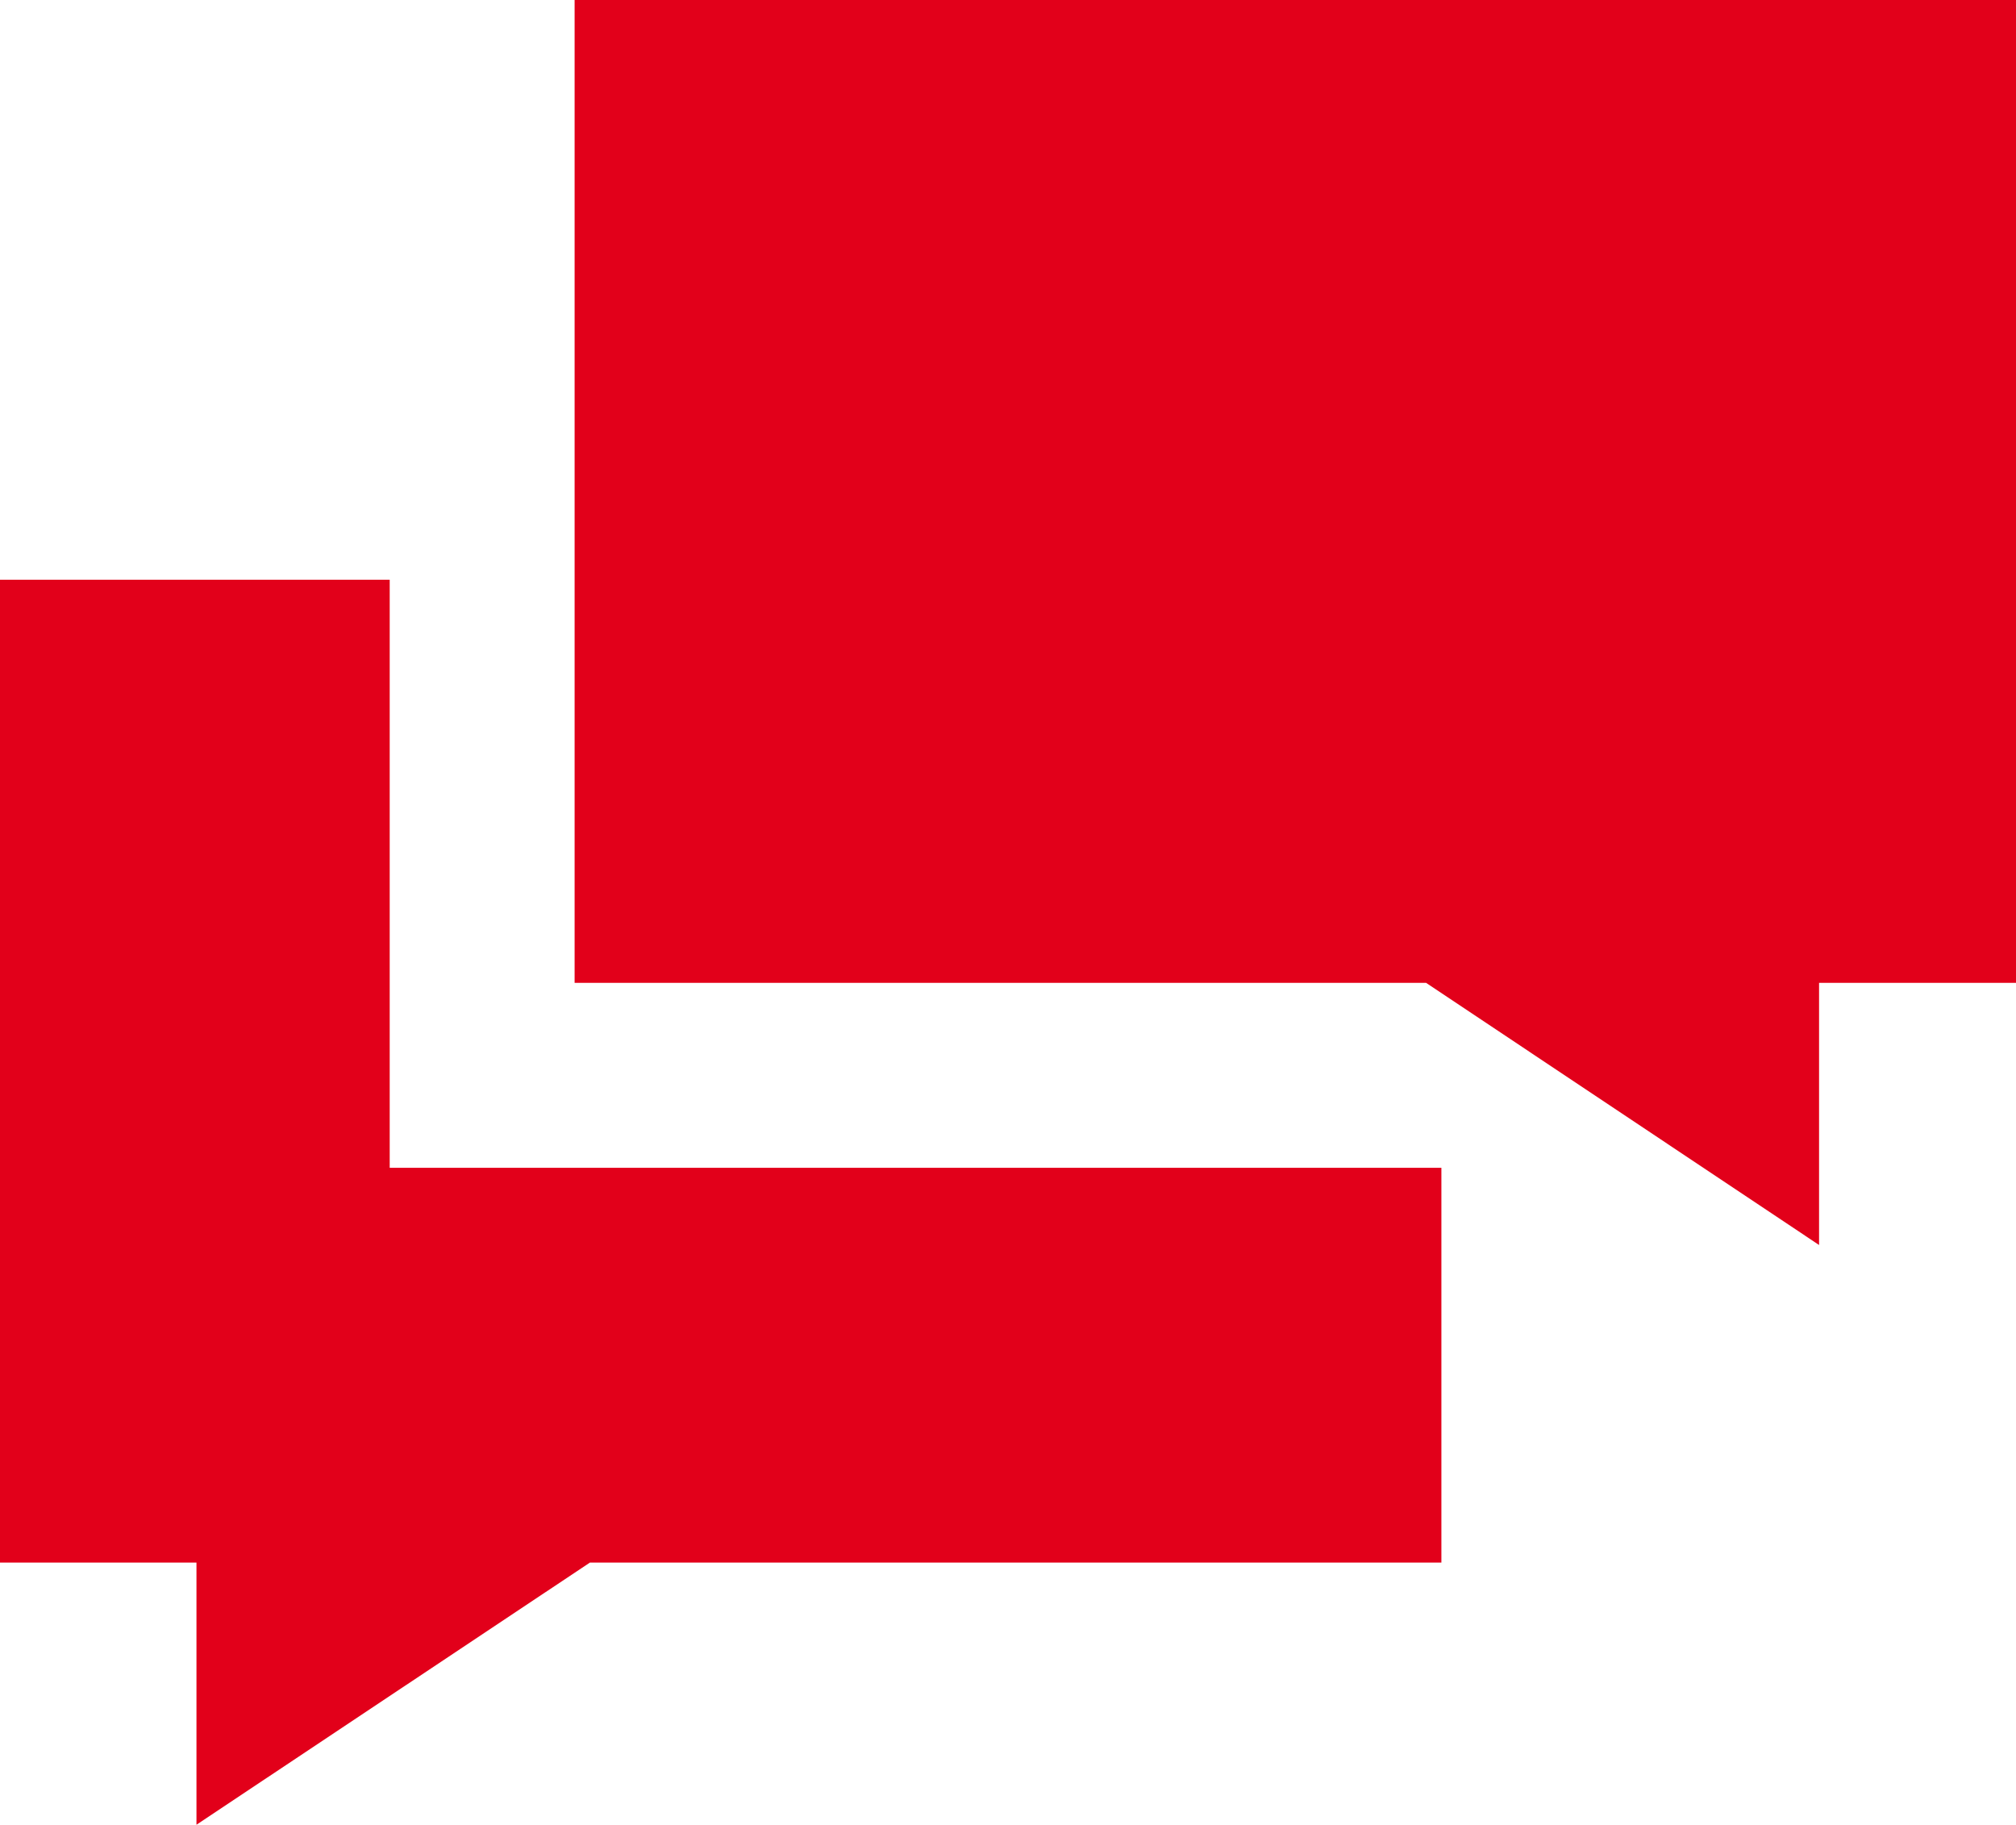 <?xml version="1.0" encoding="UTF-8"?><svg id="a" xmlns="http://www.w3.org/2000/svg" width="15.38mm" height="13.92mm" viewBox="0 0 43.61 39.47"><defs><style>.b{fill:#e2001a;}</style></defs><polygon class="b" points="12.43 0 12.43 21.26 30.85 21.26 39.35 26.93 39.35 21.26 43.61 21.26 43.61 0 12.43 0"/><polygon class="b" points="8.43 12.54 0 12.54 0 33.8 4.25 33.8 4.25 39.47 12.76 33.8 31.18 33.8 31.18 25.26 8.43 25.26 8.43 12.54"/></svg>